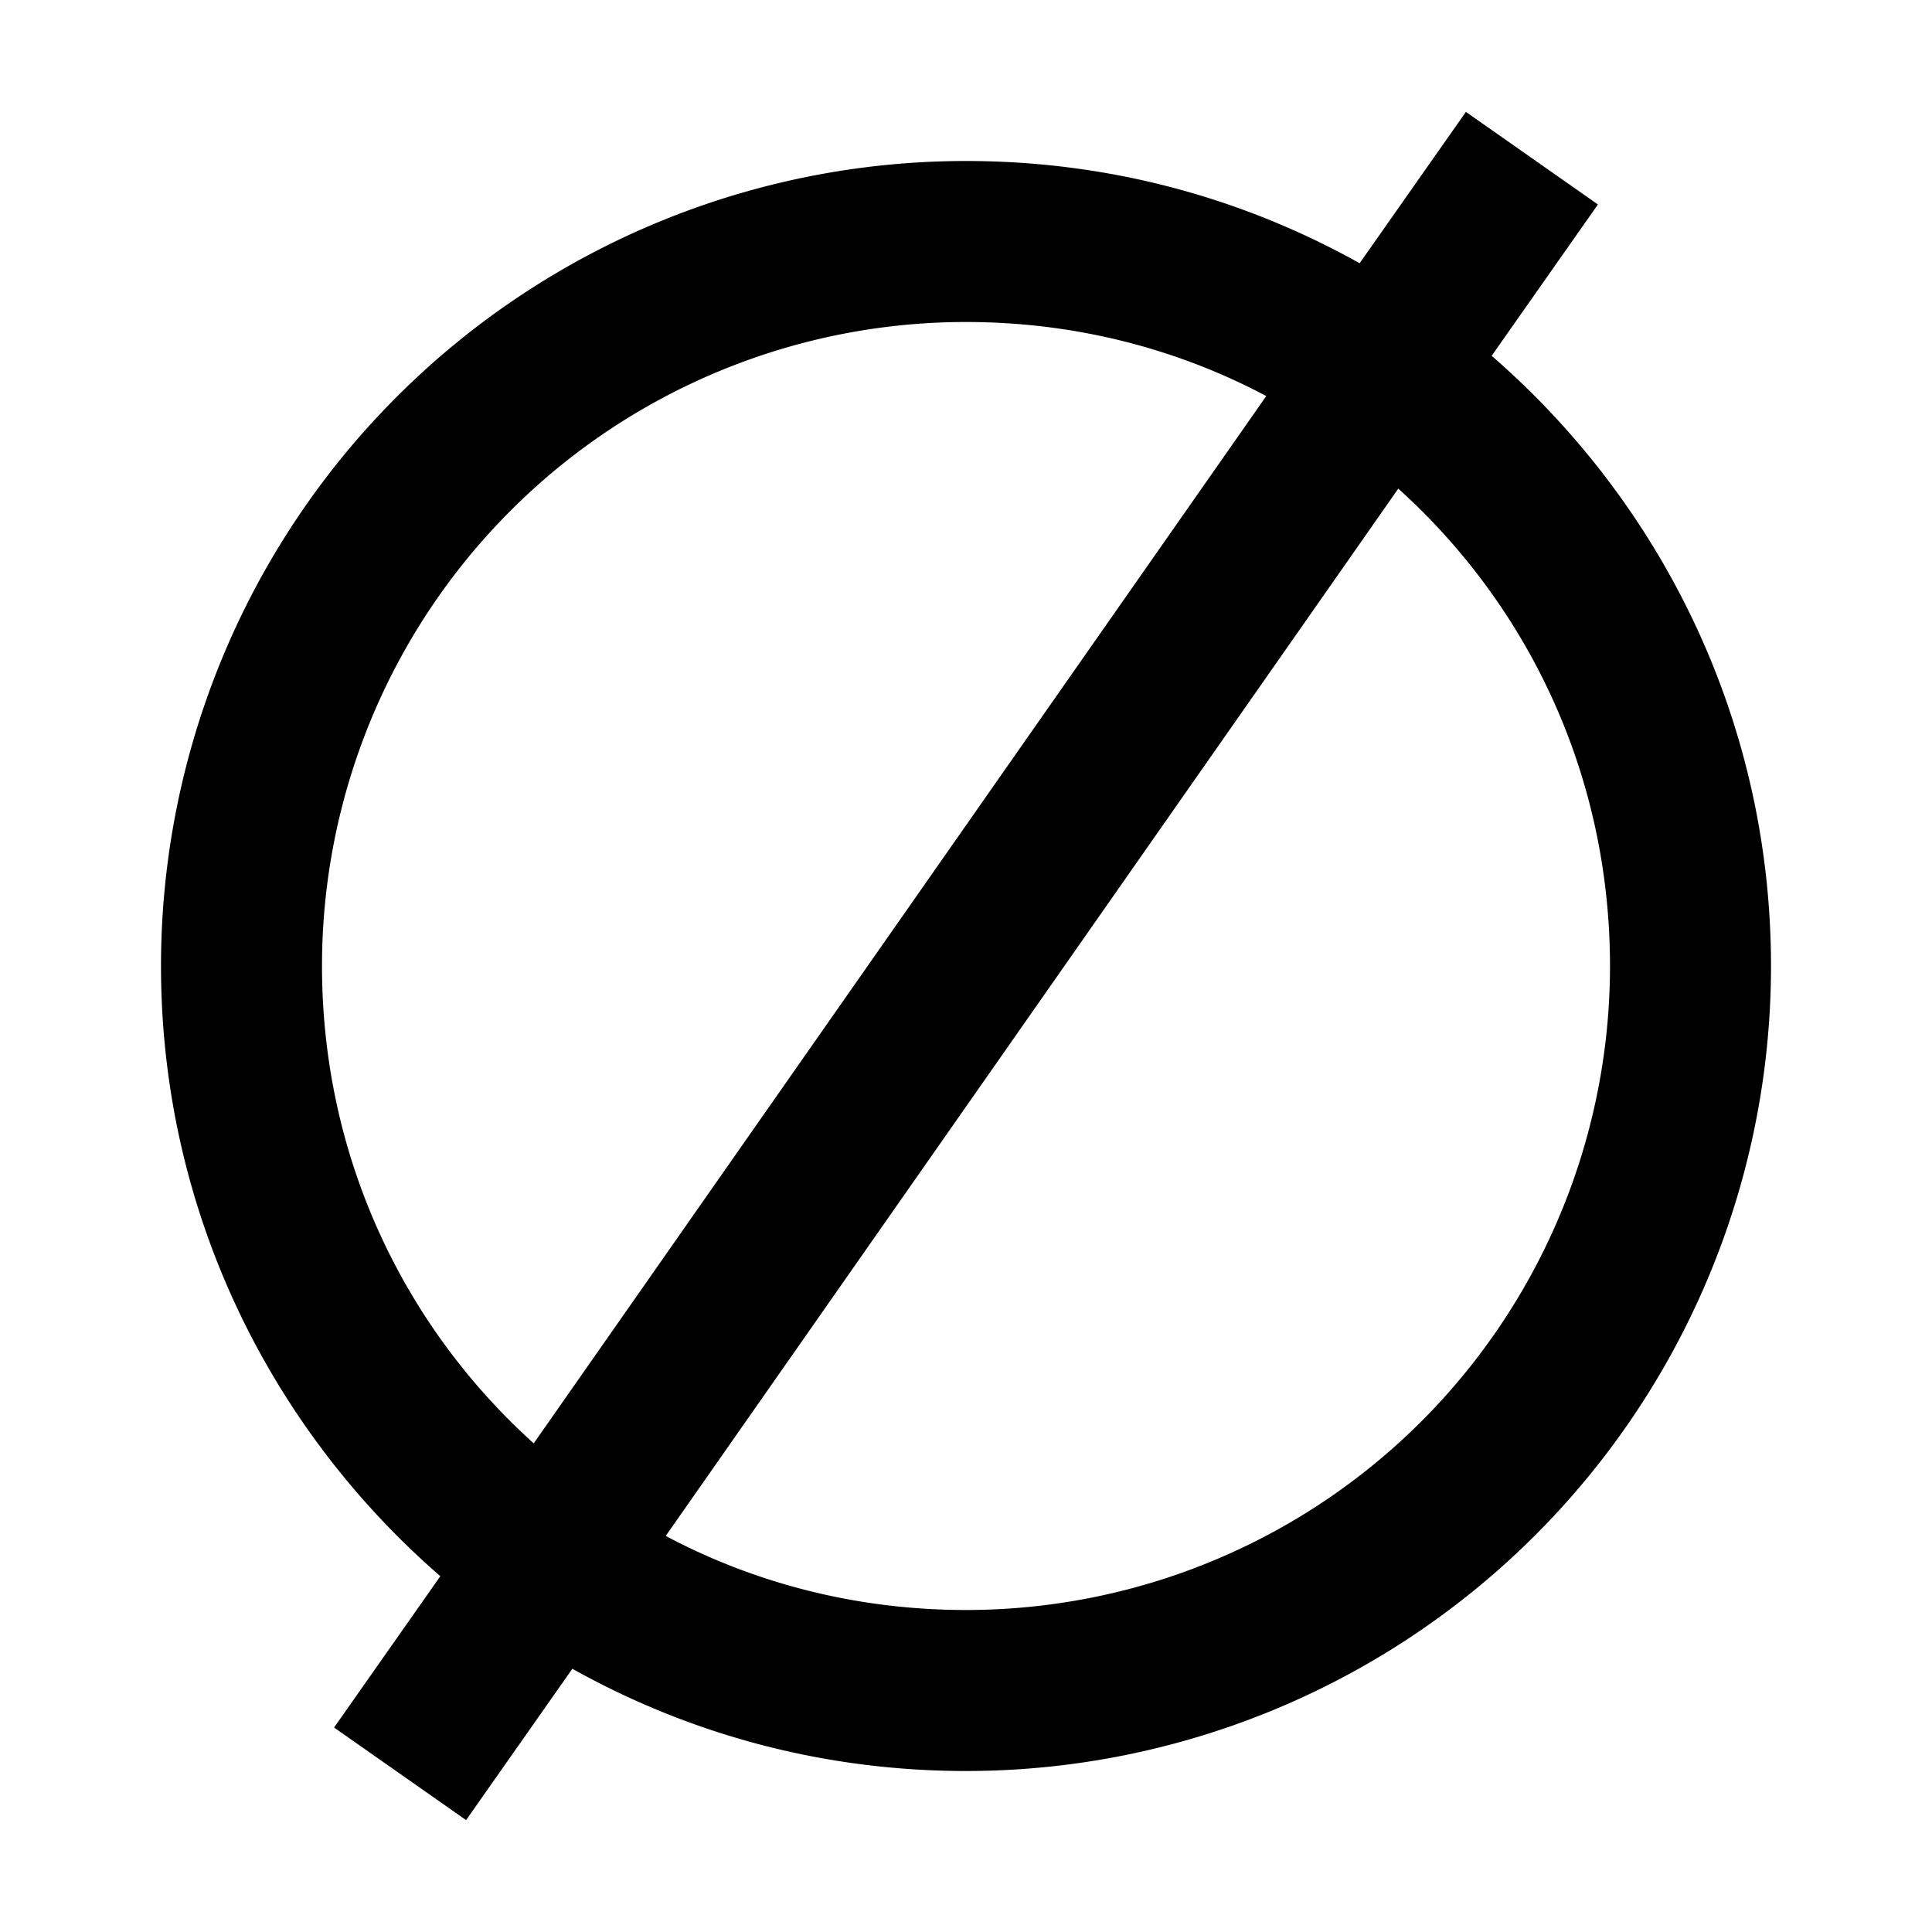 <svg xmlns="http://www.w3.org/2000/svg" width="24" viewBox="0 0 24 24" height="24"><path d="m4.15 21.46 1.32-1.88c-2.12-1.84-3.47-4.55-3.47-7.58a10 10 0 0 1 10-10c1.78 0 3.44.46 4.89 1.27l1.32-1.88 1.64 1.15-1.32 1.88c2.12 1.84 3.47 4.55 3.47 7.58a10 10 0 0 1 -10 10c-1.78 0-3.44-.46-4.89-1.27l-1.32 1.88zm7.85-17.46a8 8 0 0 0 -8 8c0 2.35 1 4.46 2.63 5.93l9.1-13.01c-1.11-.59-2.38-.92-3.73-.92m0 16a8 8 0 0 0 8-8c0-2.35-1-4.46-2.63-5.93l-9.1 13.01c1.11.59 2.38.92 3.73.92z"></path></svg>